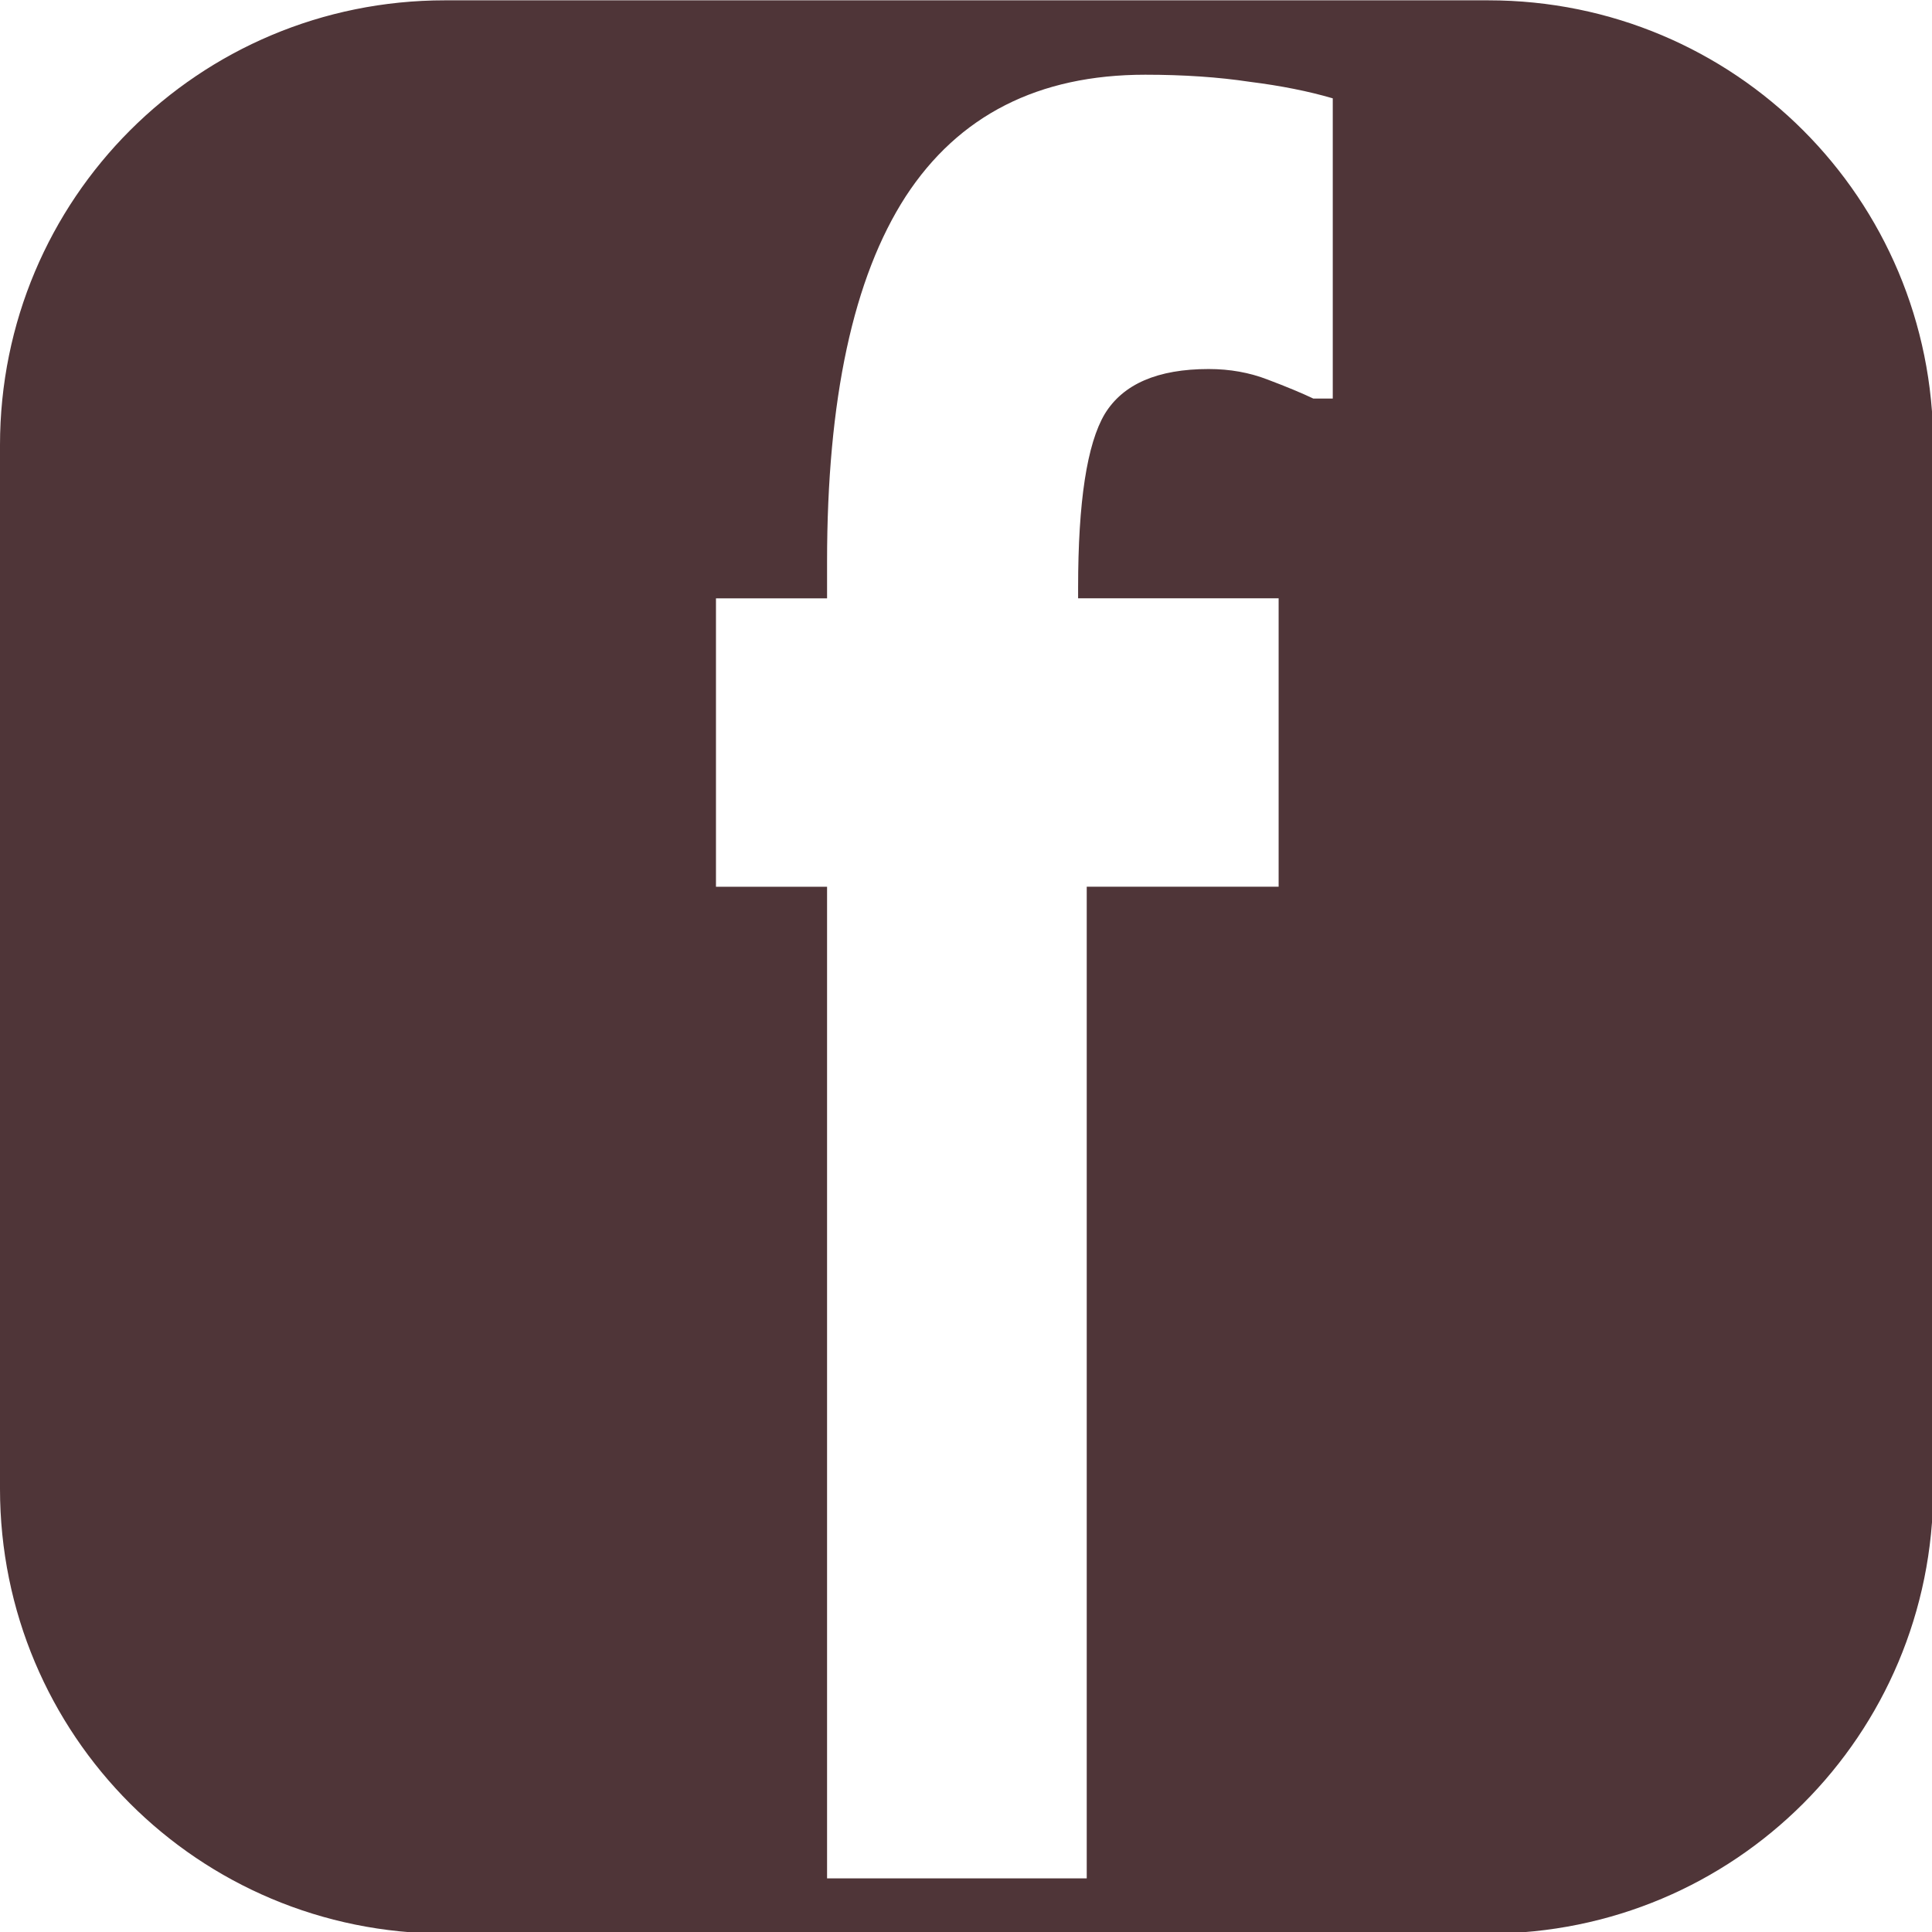 <?xml version="1.0" encoding="UTF-8" standalone="no"?>
<svg xmlns:inkscape="http://www.inkscape.org/namespaces/inkscape" xmlns:sodipodi="http://sodipodi.sourceforge.net/DTD/sodipodi-0.dtd" xmlns="http://www.w3.org/2000/svg" xmlns:svg="http://www.w3.org/2000/svg" width="100" height="100" viewBox="0 0 26.458 26.458" version="1.1" id="svg5">
  <defs id="defs2">
    <pattern patternUnits="userSpaceOnUse" x="15.75" y="0" width="14.953" height="68" id="fill-0-render-3-0">
      <rect width="14.953" height="68" style="fill: rgb(177, 178, 181); fill-opacity: 1;" id="rect4784"></rect>
    </pattern>
  </defs>
  <g id="layer1">
    <g style="fill:none" id="g1624" transform="matrix(0.756,0,0,0.756,6.8103956e-6,6.8103956e-6)">
      <g id="shape-ce15025e-a7e2-80e1-8005-2d8afbe0e6e8" transform="matrix(0.756,0,0,0.756,0.5,-10.834)" style="fill:none">
        <path id="fills-ce15025e-a7e2-80e1-8005-2d8afbe0e6e8" style="fill:#4f3538;stroke-linejoin:round" class="fills" d="m 37.586,22.1 c -5.54,0 -10,4.46 -10,10 v 25 c 0,5.54 4.46,10 10,10 h 9.156 V 42.678 h -2.662 v -6.91 h 2.662 v -0.879 c -10e-7,-3.889 0.627,-6.805 1.883,-8.75 1.268,-1.945 3.182,-2.918 5.74,-2.918 0.922,0 1.757,0.057 2.506,0.17 0.749,0.094 1.412,0.227 1.988,0.396 v 7.193 h -0.467 c -0.277,-0.132 -0.64,-0.283 -1.09,-0.453 -0.438,-0.17 -0.909,-0.254 -1.416,-0.254 -1.222,-10e-7 -2.052,0.359 -2.49,1.076 -0.426,0.717 -0.639,2.104 -0.639,4.162 v 0.256 H 57.562 v 6.91 h -4.598 v 24.422 h 9.621 c 5.54,0 10,-4.46 10,-10 v -25 c 0,-5.54 -4.46,-10 -10,-10 z" transform="translate(-27.586,-7.1)"></path>
        <g id="strokes-ce15025e-a7e2-80e1-8005-2d8afbe0e6e8" class="strokes" style="stroke-linejoin:round;stroke-dasharray:none">
          <path id="rect4780" style="stroke:#4f3538;stroke-width:1.323" class="stroke-shape" d="m 10,15 h 25 c 5.54,0 10,4.46 10,10 v 25 c 0,5.54 -4.46,10 -10,10 H 10 C 4.46,60 0,55.54 0,50 V 25 C 0,19.46 4.46,15 10,15 Z"></path>
        </g>
      </g>
      <g class="text-container" id="shape-ce15025e-a7e2-80e1-8005-2d8afbe0e6e9" transform="matrix(0.35,0,0,0.35,9.655,2.485)" style="fill:none">
        <defs id="defs4787">
          <pattern patternUnits="userSpaceOnUse" x="15.75" y="0" width="14.953" height="68" id="pattern4806">
            <rect width="14.953" height="68" style="fill: rgb(177, 178, 181); fill-opacity: 1;" id="rect4804"></rect>
          </pattern>
        </defs>
        <g aria-label="f" id="fills-ce15025e-a7e2-80e1-8005-2d8afbe0e6e9" style="font-weight:700;font-size:58px;font-family:Agdasima;dominant-baseline:ideographic;white-space:pre;fill:#b1b2b5" class="fills"></g>
      </g>
    </g>
  </g>
  <style id="style4777">@font-face{font-family:'Agdasima';font-style:normal;font-weight:700;font-display:block;src:url(https://design.penpot.app/internal/gfonts/font/agdasima/v4/PN_0Rfyxp2f1fUCgAPCGgCza3v3jzw.woff2) format('woff2');unicode-range:U+0100-02BA, U+02BD-02C5, U+02C7-02CC, U+02CE-02D7, U+02DD-02FF, U+0304, U+0308, U+0329, U+1D00-1DBF, U+1E00-1E9F, U+1EF2-1EFF, U+2020, U+20A0-20AB, U+20AD-20C0, U+2113, U+2C60-2C7F, U+A720-A7FF}@font-face{font-family:'Agdasima';font-style:normal;font-weight:700;font-display:block;src:url(https://design.penpot.app/internal/gfonts/font/agdasima/v4/PN_0Rfyxp2f1fUCgAPCGgCzU3v0.woff2) format('woff2');unicode-range:U+0000-00FF, U+0131, U+0152-0153, U+02BB-02BC, U+02C6, U+02DA, U+02DC, U+0304, U+0308, U+0329, U+2000-206F, U+20AC, U+2122, U+2191, U+2193, U+2212, U+2215, U+FEFF, U+FFFD}</style>
</svg>
